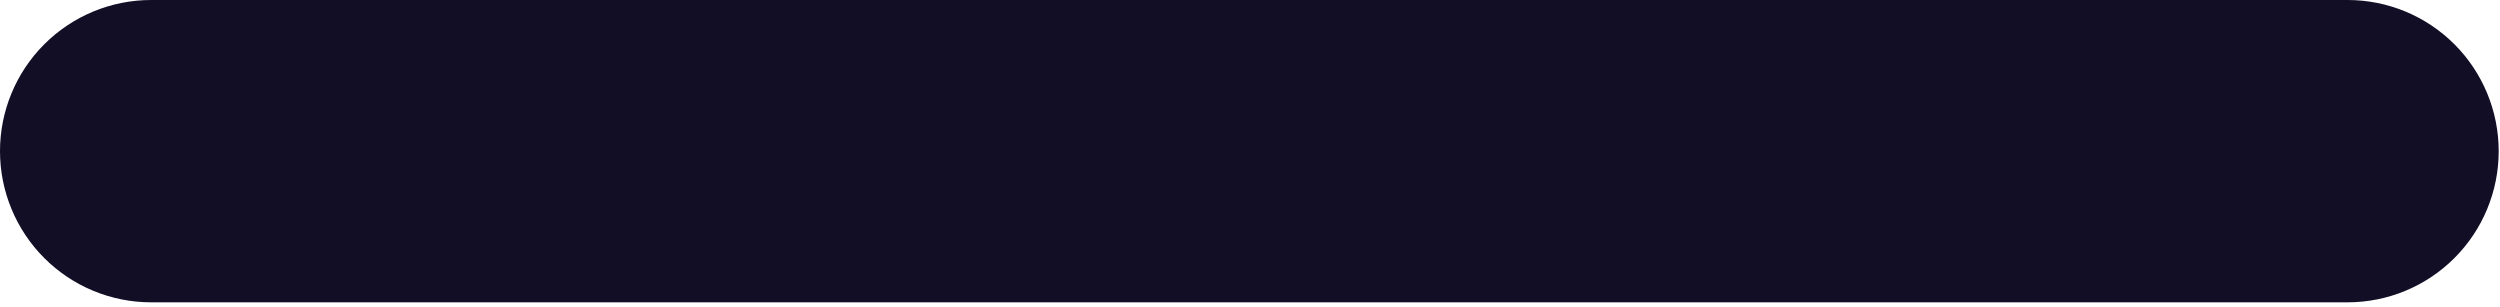 <?xml version="1.0" encoding="UTF-8" standalone="no"?><!DOCTYPE svg PUBLIC "-//W3C//DTD SVG 1.1//EN" "http://www.w3.org/Graphics/SVG/1.1/DTD/svg11.dtd"><svg width="100%" height="100%" viewBox="0 0 293 36" version="1.1" xmlns="http://www.w3.org/2000/svg" xmlns:xlink="http://www.w3.org/1999/xlink" xml:space="preserve" xmlns:serif="http://www.serif.com/" style="fill-rule:evenodd;clip-rule:evenodd;stroke-linejoin:round;stroke-miterlimit:2;"><path d="M275.131,35.433c4.698,0 9.204,-1.866 12.527,-5.189c3.322,-3.322 5.189,-7.828 5.189,-12.527l-0,-0.001c-0,-4.699 -1.867,-9.205 -5.189,-12.527c-3.323,-3.323 -7.829,-5.189 -12.527,-5.189l-257.415,0c-4.699,-0 -9.205,1.866 -12.527,5.189c-3.322,3.322 -5.189,7.828 -5.189,12.527l-0,0.001c0,4.699 1.867,9.205 5.189,12.527c3.322,3.323 7.828,5.189 12.527,5.189l257.415,0Z" style="fill:#110e26;"/></svg>